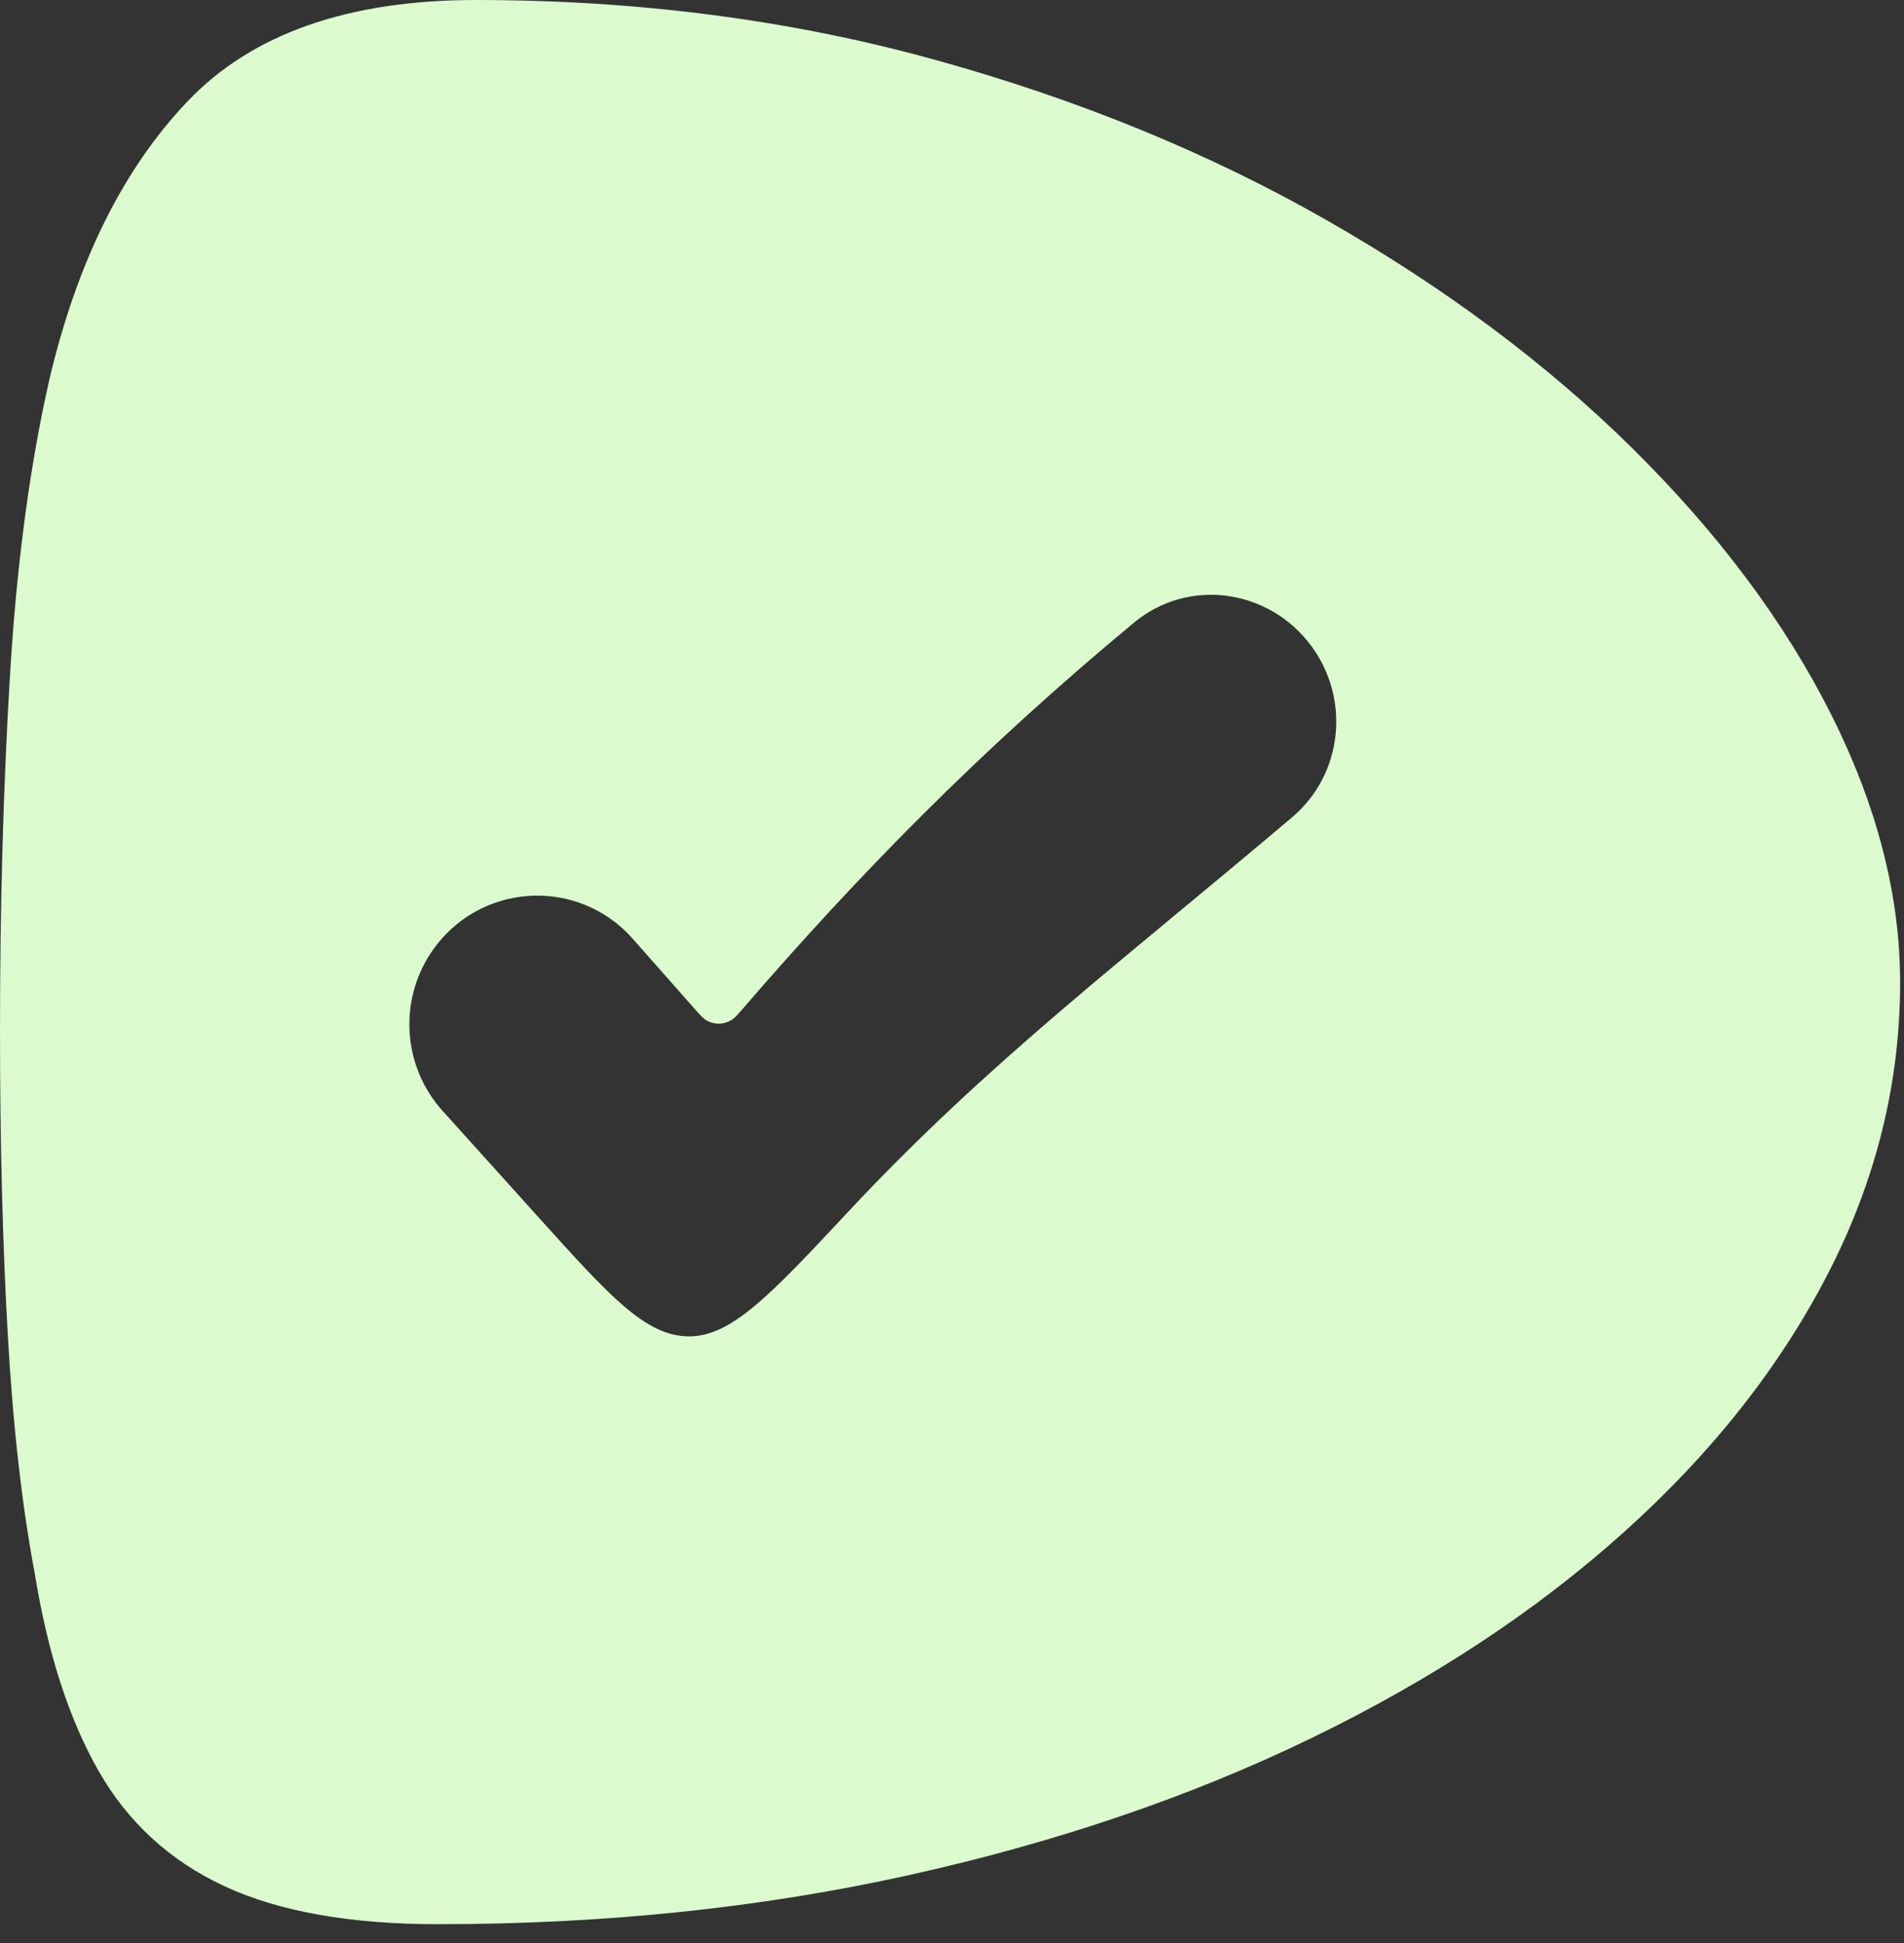 <?xml version="1.0" encoding="UTF-8"?>
<svg width="98px" height="100px" viewBox="0 0 98 100" version="1.1" xmlns="http://www.w3.org/2000/svg" xmlns:xlink="http://www.w3.org/1999/xlink">
    <rect x="0" y="0" width="98" height="100" fill="#333333" stroke="none"/>
    <title>Group 16</title>
    <g id="Page-1" stroke="none" stroke-width="1" fill="none" fill-rule="evenodd">
        <g id="splash_dark" transform="translate(-40, -194)" fill="#DBFACE" fill-rule="nonzero">
            <g id="Group-11" transform="translate(39.625, 192.831)">
                <g id="Group-16" transform="translate(0.375, 1.169)">
                    <path d="M24.49,0 C32.812,0 40.67,1.02 48.065,3.061 C55.46,5.102 62.198,7.858 68.281,11.33 C74.364,14.803 79.612,18.718 84.025,23.078 C88.437,27.438 91.837,31.984 94.222,36.715 C96.607,41.446 97.8,46.064 97.8,50.57 C97.8,55.738 96.568,60.721 94.103,65.518 C91.638,70.315 88.146,74.748 83.627,78.816 C79.108,82.885 73.734,86.43 67.506,89.451 C61.277,92.473 54.366,94.825 46.773,96.508 C39.18,98.191 31.103,99.032 22.542,99.032 C18.01,99.032 14.339,98.376 11.529,97.065 C8.72,95.753 6.56,93.765 5.049,91.101 C3.538,88.437 2.452,85.065 1.789,80.983 C1.126,77.458 0.663,73.35 0.398,68.659 C0.133,63.968 0,58.773 0,53.074 C0,46.528 0.172,40.405 0.517,34.707 C0.861,29.009 1.537,23.946 2.544,19.52 C3.976,13.451 6.348,8.68 9.661,5.208 C12.974,1.736 17.917,0 24.49,0 Z M58.372,32.041 C50.389,38.663 44.177,45.039 38.285,51.854 C37.976,52.212 37.822,52.391 37.661,52.491 C37.254,52.747 36.746,52.749 36.336,52.498 C36.175,52.399 36.02,52.224 35.71,51.873 L32.571,48.319 C29.706,45.075 24.568,45.434 22.176,49.045 C20.502,51.572 20.75,54.92 22.778,57.169 L27.701,62.631 C31.383,66.715 33.225,68.758 35.435,68.778 C37.645,68.798 39.654,66.649 43.67,62.351 C50.858,54.661 57.796,49.444 66.512,42.057 C69.121,39.845 69.524,35.969 67.477,33.223 C65.302,30.304 61.17,29.721 58.372,32.041 Z" id="Combined-Shape"></path>
                </g>
            </g>
        </g>
    </g>
</svg>